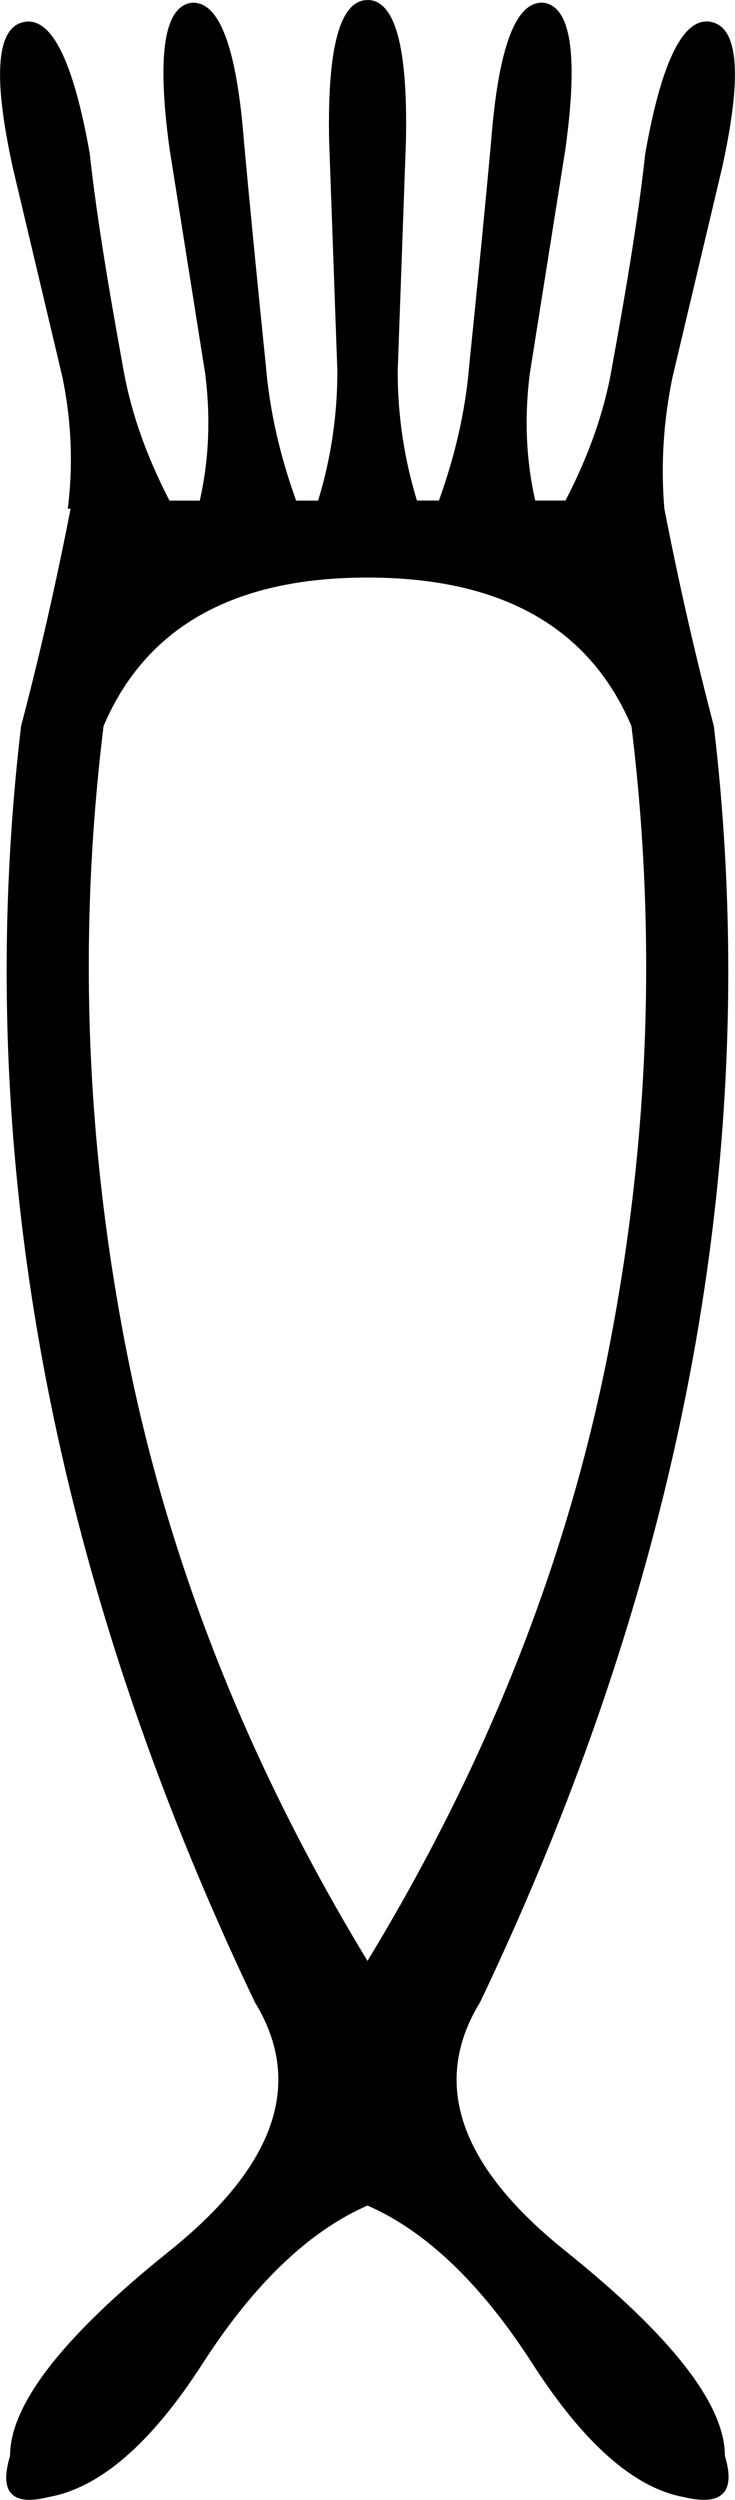<?xml version="1.0" encoding="UTF-8"?>
<svg id="a" data-name="Ebene 1" xmlns="http://www.w3.org/2000/svg" width="3.735mm" height="12.7mm" viewBox="0 0 10.586 36">
  <path d="M5.293,8.317c-1.927,0-3.195,.713-3.802,2.139-.37,3.01-.257,6.02,.337,9.03,.594,3.01,1.749,5.927,3.465,8.752,1.716-2.825,2.871-5.743,3.465-8.752s.706-6.02,.337-9.03c-.607-1.426-1.875-2.139-3.802-2.139ZM5.293,0c.396,0,.581,.673,.554,2.02l-.119,3.327c0,.634,.092,1.254,.277,1.861h.317c.238-.66,.383-1.307,.436-1.941,.132-1.294,.238-2.376,.317-3.248,.104-1.321,.347-1.981,.73-1.981,.008,0,.015,0,.023,.001,.396,.053,.502,.752,.317,2.099l-.515,3.248c-.079,.634-.053,1.241,.079,1.822h.436c.343-.66,.568-1.307,.673-1.941,.238-1.294,.396-2.31,.475-3.05,.224-1.272,.519-1.908,.885-1.908,.022,0,.043,.002,.065,.007,.396,.079,.449,.779,.158,2.099l-.713,3.01c-.132,.634-.172,1.267-.119,1.901,.211,1.083,.449,2.125,.713,3.129,.713,6.046-.409,12.172-3.366,18.376-.713,1.162-.304,2.356,1.228,3.584,1.531,1.228,2.297,2.211,2.297,2.95,.127,.422,.025,.634-.304,.634-.082,0-.179-.013-.29-.04-.713-.132-1.439-.772-2.178-1.921-.739-1.149-1.531-1.908-2.376-2.277-.845,.37-1.637,1.129-2.376,2.277-.739,1.149-1.479,1.789-2.218,1.921-.106,.026-.197,.04-.276,.04-.313,0-.406-.211-.279-.634,0-.739,.766-1.723,2.297-2.95,1.531-1.228,1.941-2.422,1.228-3.584C.712,22.627-.41,16.502,.303,10.455c.264-1.003,.502-2.046,.713-3.129h-.04c.079-.634,.053-1.267-.079-1.901L.184,2.416C-.106,1.096-.053,.396,.343,.317c.022-.004,.044-.007,.065-.007,.366,0,.661,.636,.885,1.908,.079,.739,.238,1.756,.475,3.05,.106,.634,.33,1.281,.673,1.941h.436c.132-.581,.158-1.188,.079-1.822l-.515-3.248C2.257,.792,2.363,.092,2.759,.04c.008-.001,.015-.001,.023-.001,.383,0,.626,.66,.73,1.981,.079,.871,.185,1.954,.317,3.248,.053,.634,.198,1.281,.436,1.941h.317c.185-.607,.277-1.228,.277-1.861l-.119-3.327c-.026-1.347,.158-2.02,.554-2.02Z"/>
</svg>